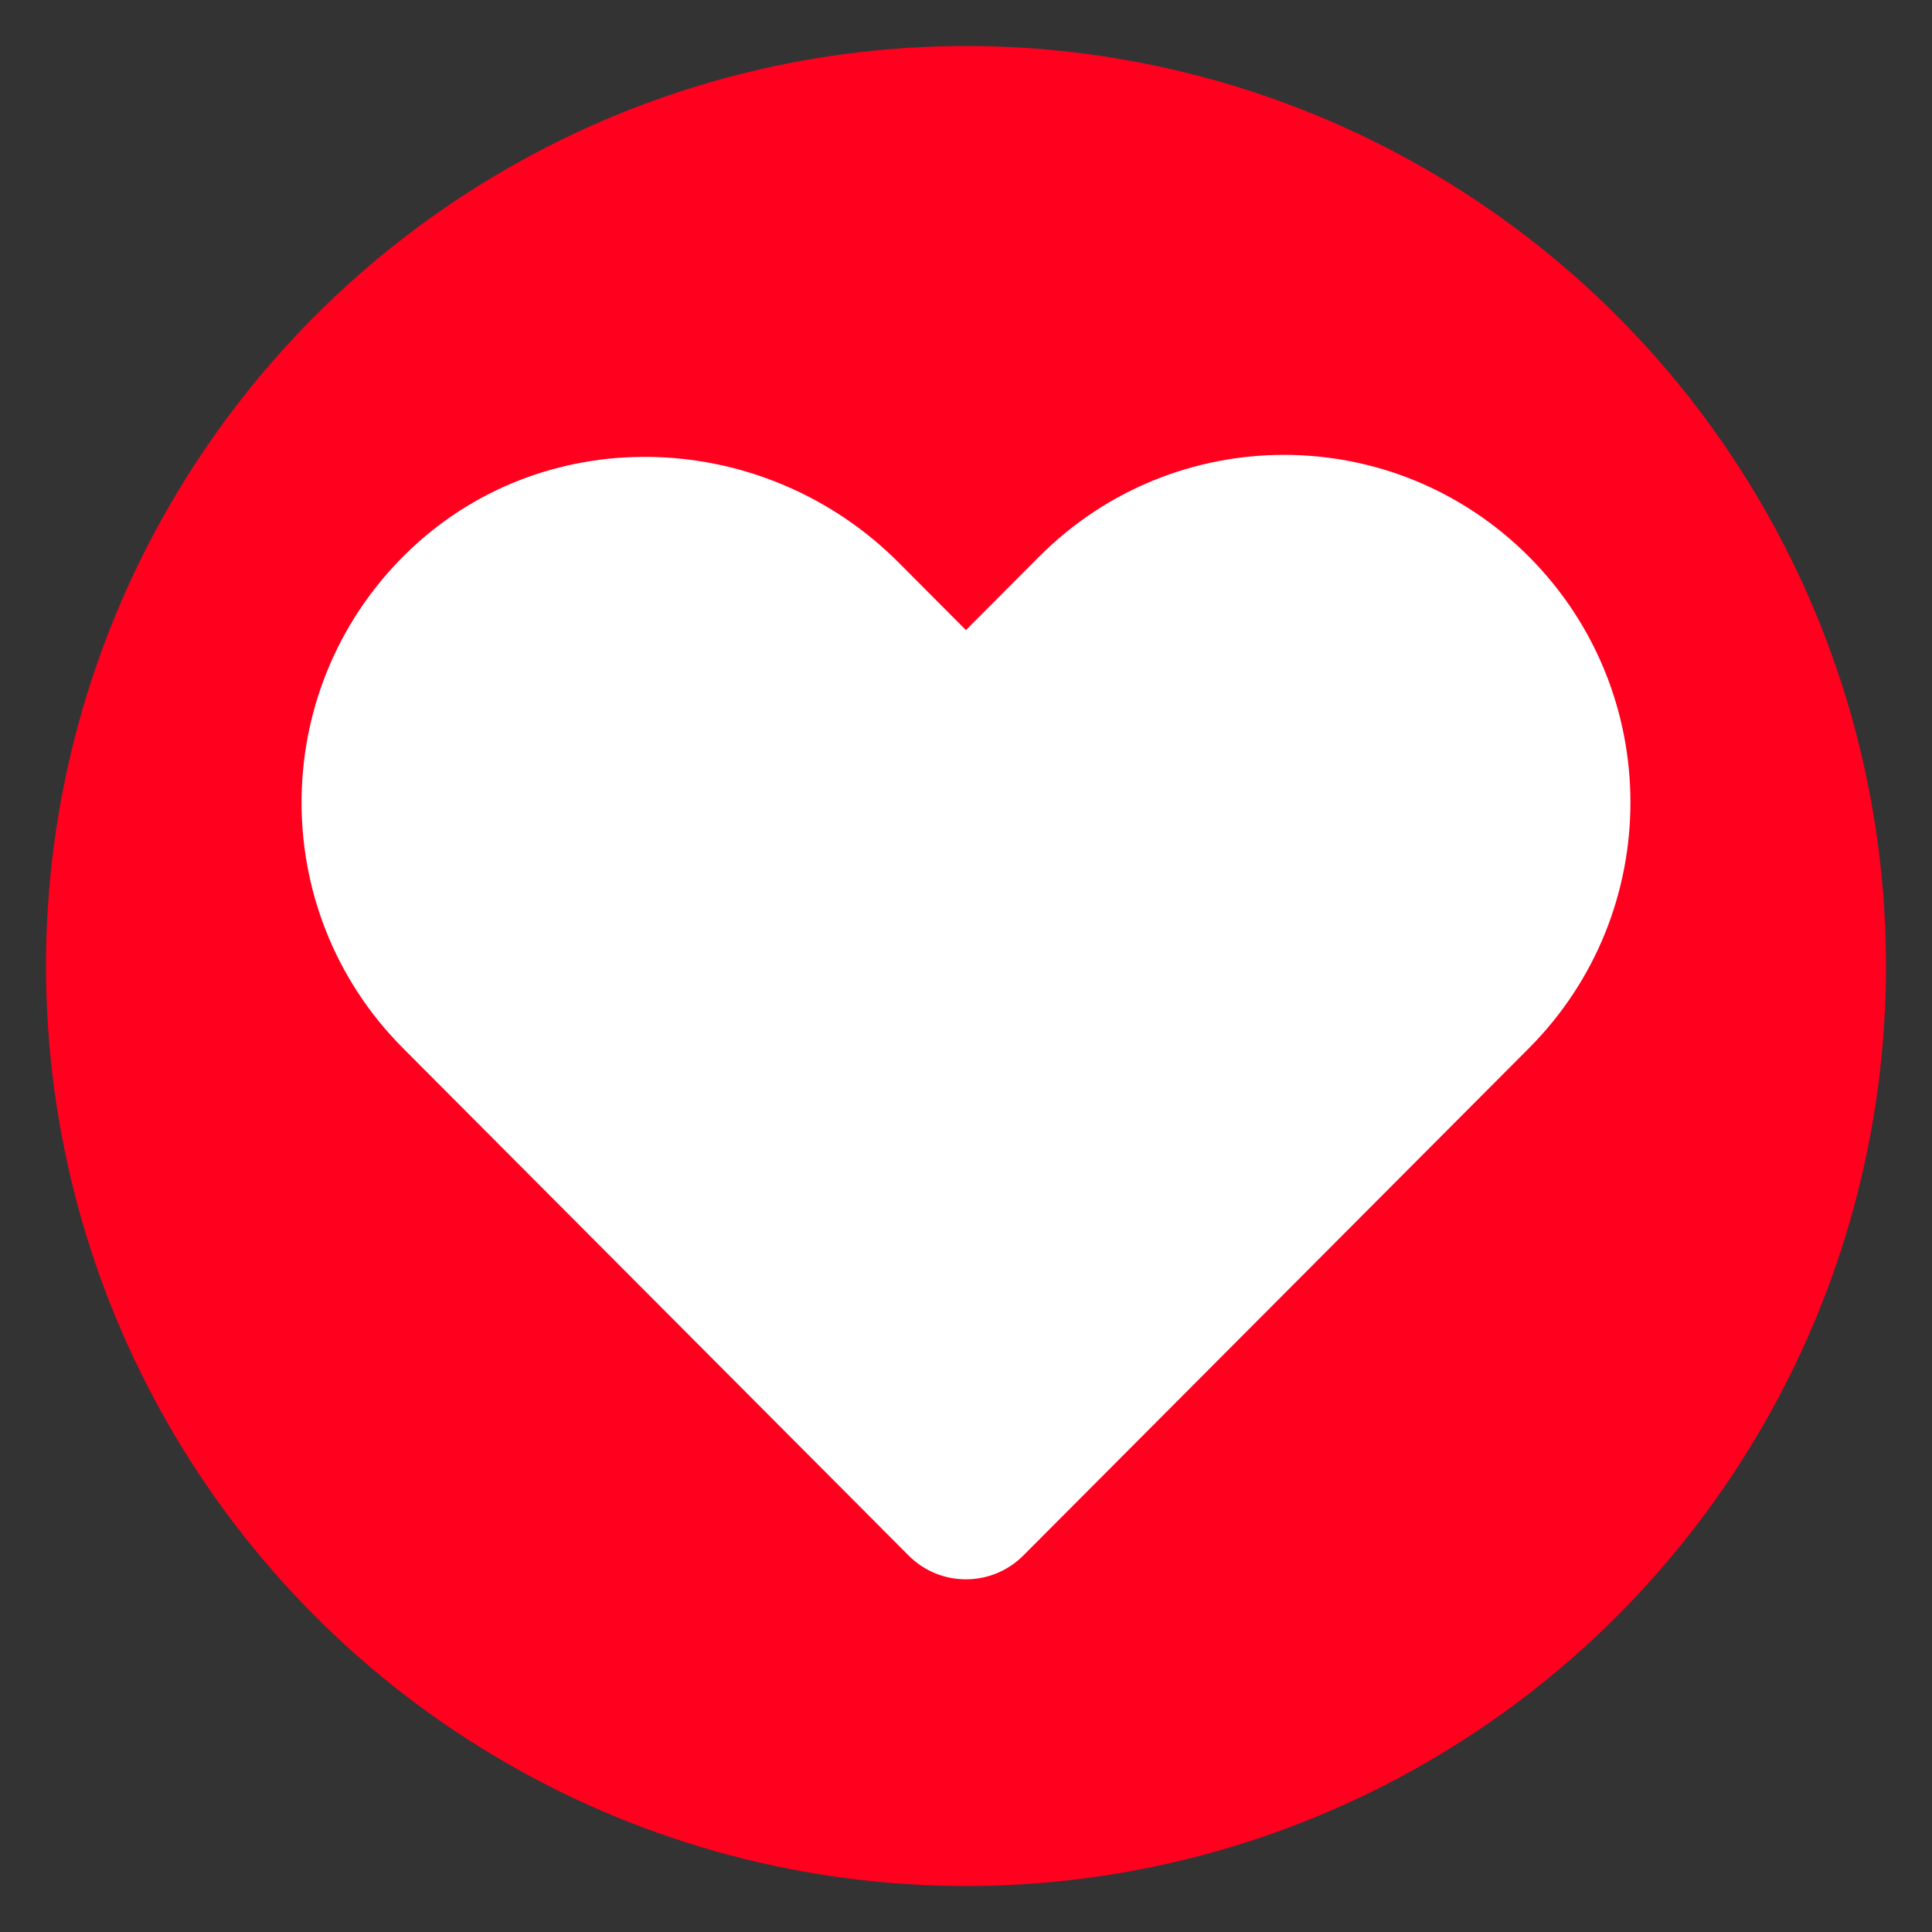 <svg xmlns="http://www.w3.org/2000/svg" width="36" height="36" viewBox="0 0 36 36">
    <rect x="0" y="0" width="36" height="36" fill="#333333" stroke="none"/>
    <g fill="none" fill-rule="evenodd" transform="translate(.857 .857)">
        <circle cx="17.143" cy="17.143" r="17.143" fill="#FF001F"/>
        <path fill="#FFF" fill-rule="nonzero" d="M27.633 9.516c-2.522-2.53-6.607-2.53-9.128 0l-1.363 1.368-1.253-1.258c-2.476-2.484-6.506-2.668-9.068-.274-2.687 2.513-2.745 6.738-.169 9.322l9.423 9.455c.588.59 1.544.59 2.135 0l9.423-9.455c2.521-2.53 2.521-6.628 0-9.158z"/>
    </g>
</svg>
